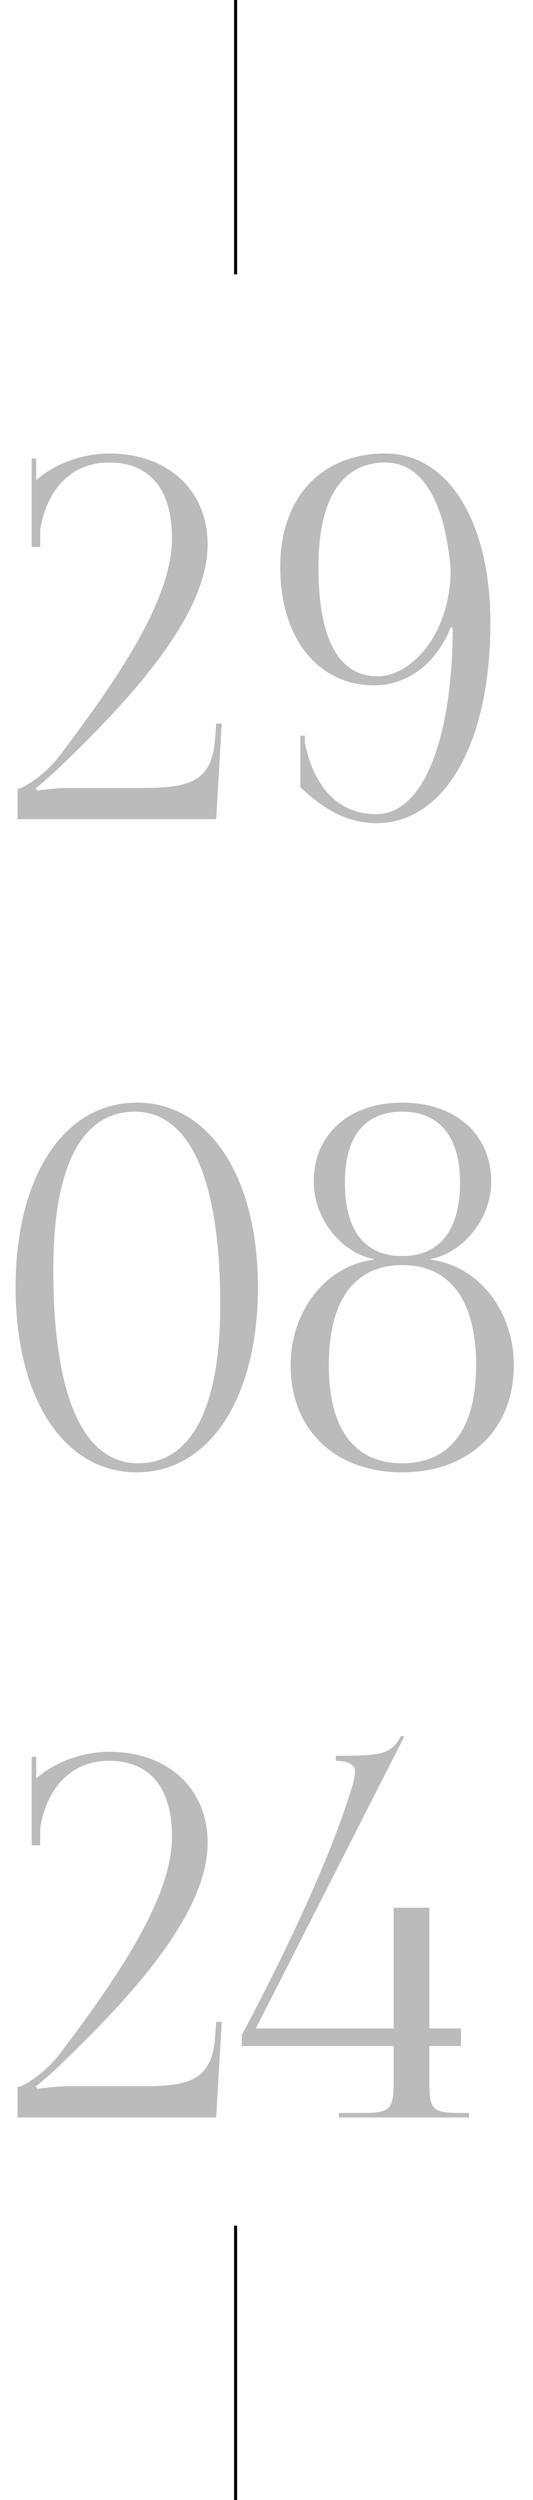<?xml version="1.0" encoding="UTF-8"?> <svg xmlns="http://www.w3.org/2000/svg" width="138" height="647" viewBox="0 0 138 647" fill="none"><path d="M55.977 212H4.556V204.189C5.728 204.059 11.456 200.935 15.621 195.337C31.373 174.508 44.521 154.721 44.521 139.36C44.521 126.602 38.793 119.703 28.249 119.703C17.184 119.703 11.716 128.425 10.414 137.147V141.573H8.201V118.661H9.373V124.259C14.19 119.963 21.48 117.36 28.249 117.36C43.48 117.36 53.764 126.863 53.764 140.922C53.764 159.017 34.498 180.366 14.71 199.242C13.409 200.414 10.024 203.538 9.243 203.929L9.633 204.58C10.544 204.45 15.101 203.929 17.184 203.929H36.32C48.557 203.929 54.936 202.757 55.717 190.911L55.977 187.266H57.409L55.977 212ZM34.888 287.703C21.089 287.703 13.799 302.023 13.799 328.579C13.799 361.254 21.48 378.698 35.799 378.698C49.468 378.698 57.019 364.509 57.019 337.822C57.019 305.277 49.208 287.703 34.888 287.703ZM35.409 285.36C54.155 285.36 66.782 304.496 66.782 333.135C66.782 361.905 54.155 381.041 35.409 381.041C16.533 381.041 4.036 361.905 4.036 333.135C4.036 304.496 16.533 285.36 35.409 285.36ZM104.139 378.698C116.506 378.698 123.276 369.846 123.276 353.313C123.276 336.52 116.506 327.408 104.139 327.408C91.772 327.408 85.133 336.52 85.133 353.313C85.133 369.846 91.772 378.698 104.139 378.698ZM104.139 325.064C113.773 325.064 119.11 318.425 119.11 306.058C119.11 294.212 113.773 287.703 104.139 287.703C94.376 287.703 89.299 294.212 89.299 306.058C89.299 318.425 94.376 325.064 104.139 325.064ZM104.139 381.041C86.695 381.041 75.24 369.976 75.24 353.313C75.24 339.644 83.962 327.668 96.849 325.976V325.845C88.388 324.283 81.228 315.431 81.228 305.798C81.228 293.561 90.34 285.36 104.139 285.36C117.938 285.36 127.181 293.561 127.181 305.798C127.181 315.431 119.891 324.283 111.429 325.845V325.976C124.317 327.668 133.039 339.644 133.039 353.313C133.039 369.976 121.453 381.041 104.139 381.041ZM55.977 548H4.556V540.189C5.728 540.059 11.456 536.935 15.621 531.337C31.373 510.508 44.521 490.721 44.521 475.36C44.521 462.602 38.793 455.703 28.249 455.703C17.184 455.703 11.716 464.425 10.414 473.147V477.573H8.201V454.661H9.373V460.259C14.19 455.963 21.48 453.36 28.249 453.36C43.48 453.36 53.764 462.863 53.764 476.922C53.764 495.017 34.498 516.366 14.71 535.242C13.409 536.414 10.024 539.538 9.243 539.929L9.633 540.58C10.544 540.45 15.101 539.929 17.184 539.929H36.32C48.557 539.929 54.936 538.757 55.717 526.911L55.977 523.266H57.409L55.977 548ZM66.247 524.958H101.916V493.715H111.159V524.958H119.36V529.515H111.159V538.757C111.159 546.047 111.94 546.828 119.23 546.828H121.443V548H87.727V546.828H93.715C101.005 546.828 101.916 546.047 101.916 538.757V529.515H62.602V526.651C62.992 525.87 82.91 489.289 90.851 463.383C91.632 461.17 91.892 459.608 91.892 458.437C91.892 456.744 90.2 455.703 86.945 455.703V454.401C98.531 454.401 101.265 454.141 103.869 449.194L104.65 449.454L66.247 524.958Z" fill="#BBBBBB"></path><path d="M61 0V71" stroke="black" stroke-width="0.783"></path><path d="M61 576V647" stroke="black" stroke-width="0.783"></path><path d="M77.763 203.799V190.39H78.935V192.213C80.497 200.154 85.184 210.698 97.421 210.698C110.308 210.698 117.208 189.349 117.208 162.402H116.687C112.652 172.425 104.841 177.372 96.9 177.372C82.32 177.372 72.556 165.135 72.556 146.78C72.556 128.425 83.491 117.36 99.764 117.36C116.036 117.36 126.971 134.934 126.971 161.23C126.971 192.343 115.125 213.041 97.421 213.041C87.006 212.911 80.758 206.272 77.763 203.799ZM82.45 146.78C82.45 165.266 87.657 175.029 97.681 175.029C106.663 175.029 116.557 163.964 116.687 147.561C115.255 129.857 109.397 119.703 99.764 119.703C88.438 119.703 82.45 129.206 82.45 146.78Z" fill="#BBBBBB"></path></svg> 